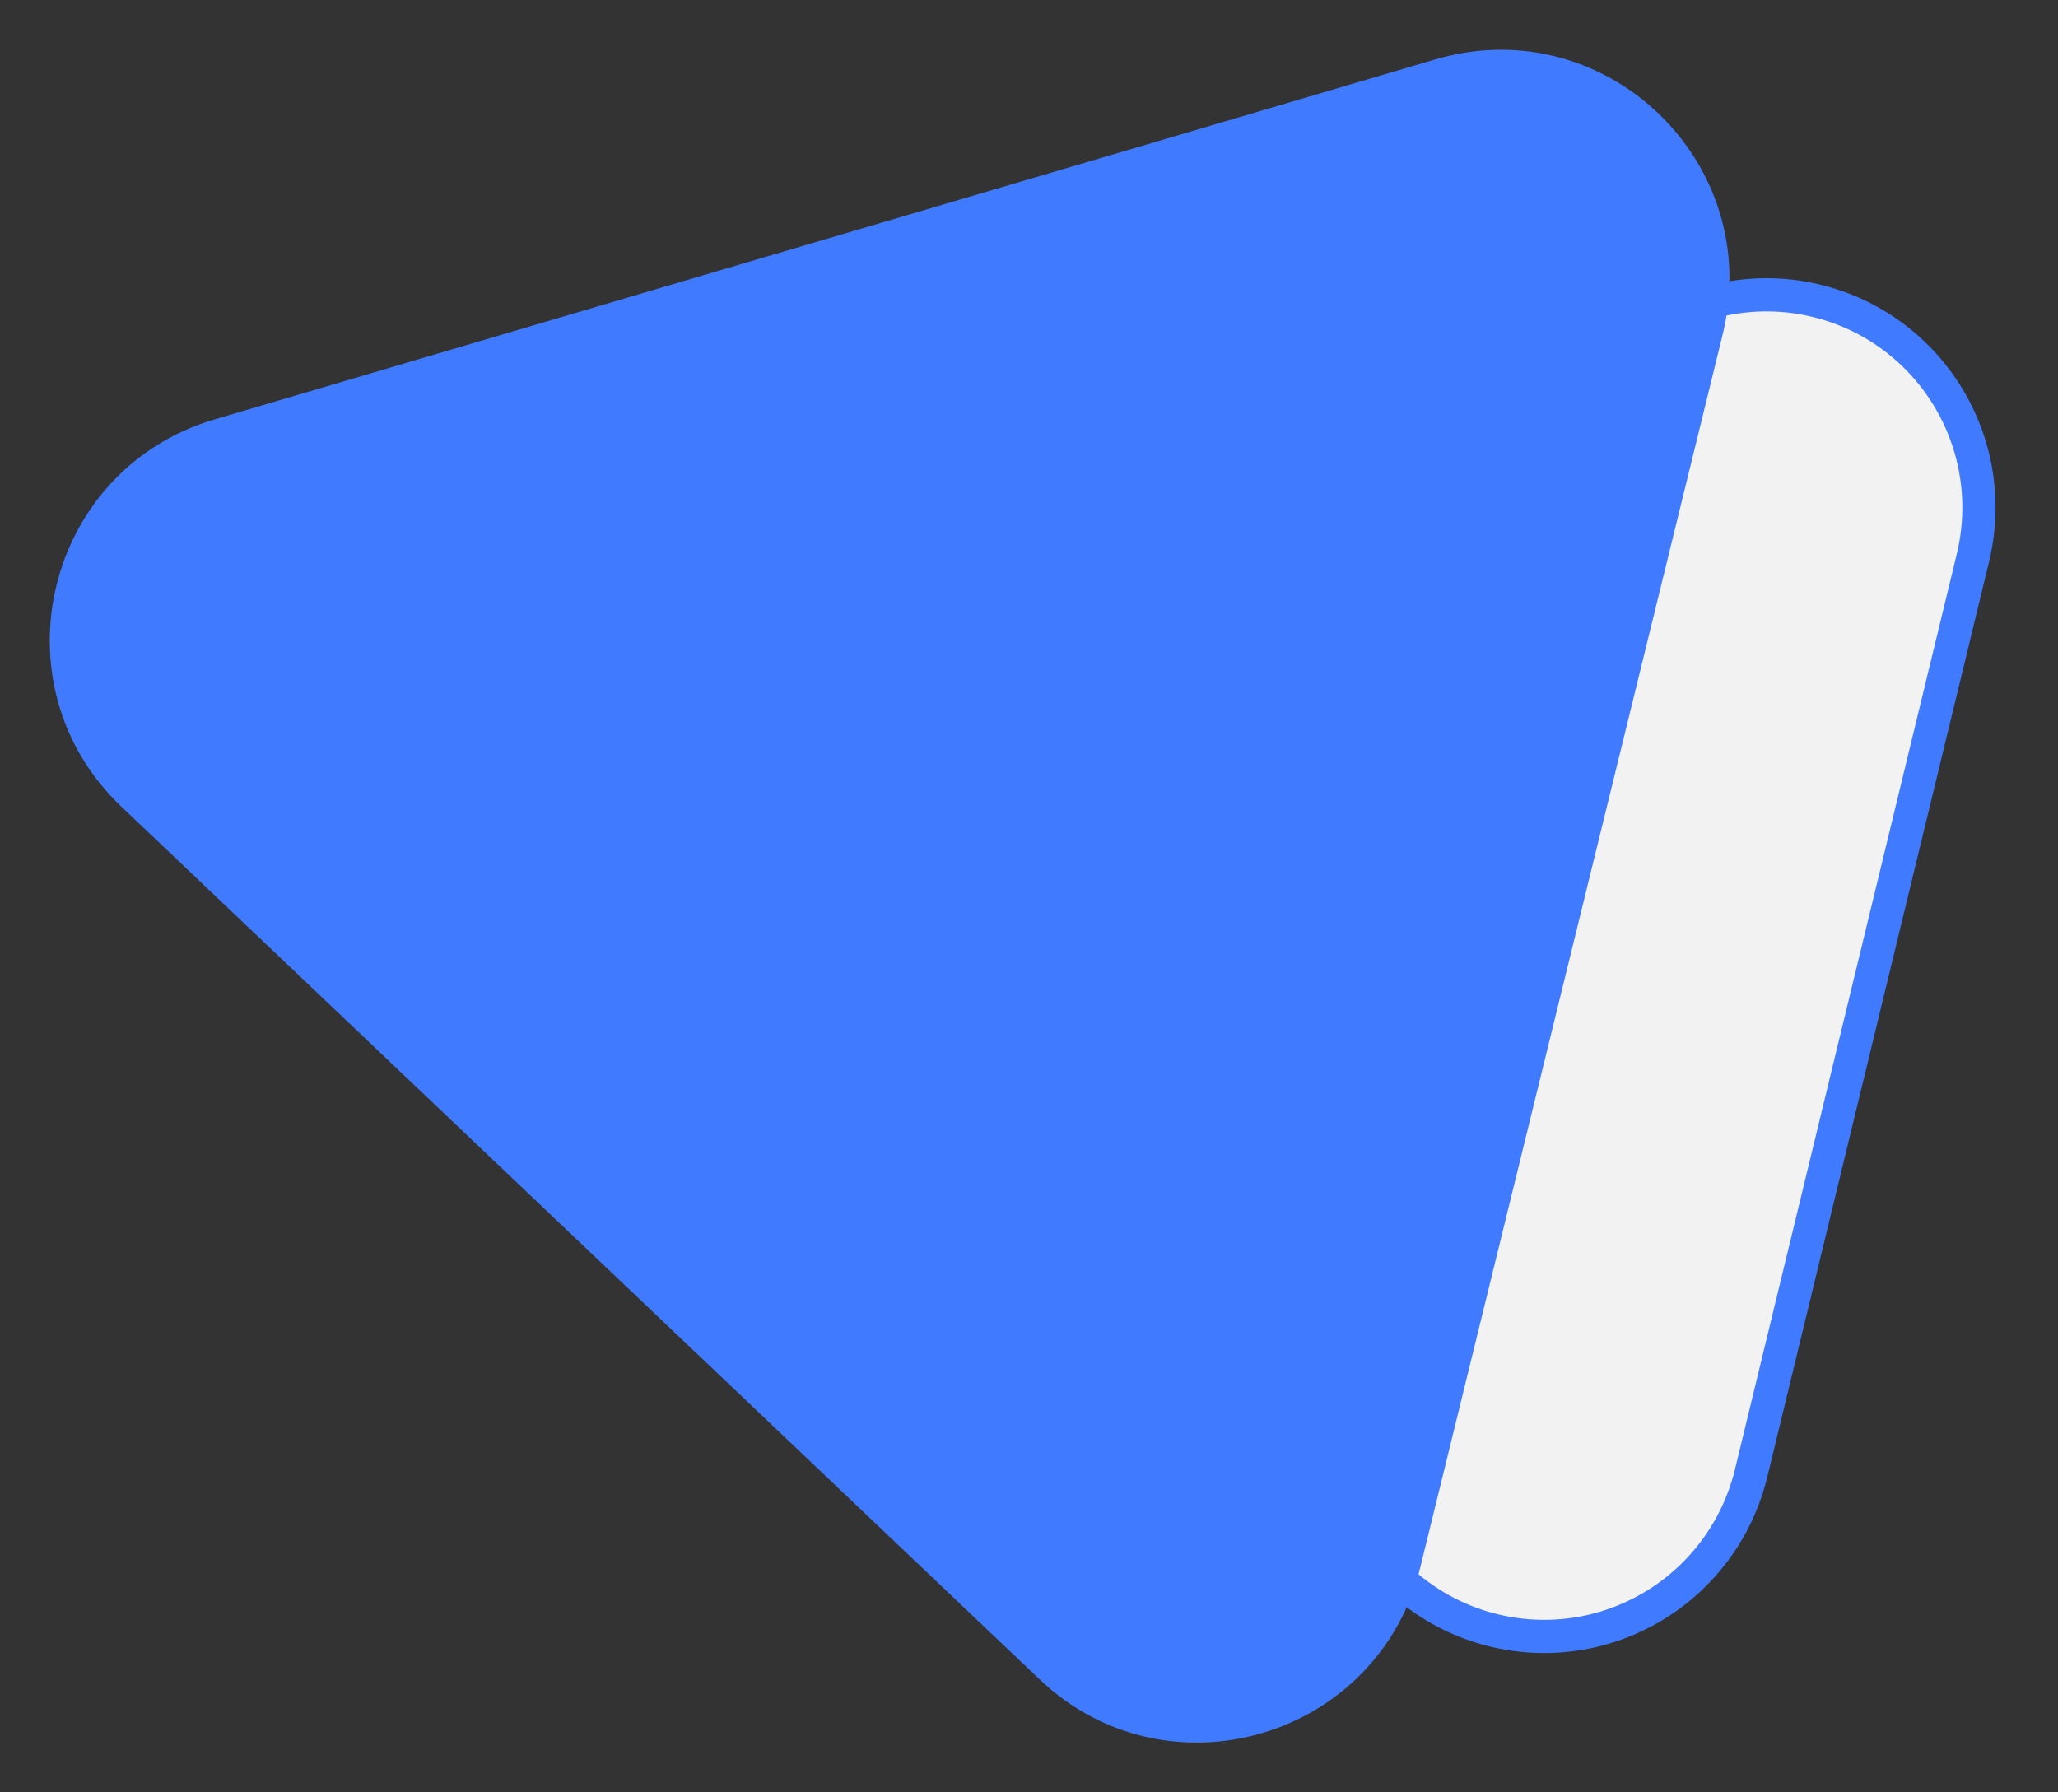 <svg width="31" height="27" viewBox="0 0 31 27" fill="none" xmlns="http://www.w3.org/2000/svg">
<rect x="0" y="0" width="31" height="27" fill="#333333" stroke="none"/>
<path d="M26.377 22.194C26.244 22.742 25.97 23.246 25.581 23.654C25.193 24.063 24.704 24.361 24.164 24.521C23.624 24.68 23.052 24.694 22.505 24.561C21.958 24.429 21.456 24.154 21.049 23.765L10.812 13.982C10.405 13.594 10.108 13.104 9.95 12.564C9.792 12.023 9.778 11.45 9.911 10.902C10.044 10.354 10.319 9.851 10.707 9.443C11.096 9.034 11.585 8.736 12.124 8.577L25.703 4.572C26.243 4.413 26.815 4.398 27.361 4.531C27.908 4.663 28.41 4.937 28.817 5.326C29.224 5.715 29.521 6.204 29.68 6.744C29.838 7.285 29.851 7.858 29.718 8.406L26.377 22.194Z" fill="#F2F2F2"/>
<path d="M18.942 25.867C17.908 26.172 16.725 25.965 15.833 25.118L1.999 11.968C0.208 10.266 0.934 7.256 3.305 6.557L21.693 1.134C24.064 0.435 26.296 2.573 25.706 4.977L21.152 23.549C20.859 24.746 19.975 25.562 18.942 25.867Z" fill="#407BFF"/>
<path d="M21.152 23.549C21.018 24.096 20.744 24.597 20.355 25.004C19.968 25.41 19.48 25.708 18.942 25.867M21.152 23.549L25.706 4.98C25.841 4.432 25.829 3.858 25.671 3.317C25.514 2.775 25.217 2.285 24.81 1.895C24.403 1.505 23.901 1.23 23.353 1.097C22.806 0.964 22.233 0.978 21.693 1.137L3.305 6.56C2.765 6.72 2.276 7.019 1.888 7.427C1.499 7.836 1.225 8.34 1.093 8.888C0.96 9.436 0.974 10.009 1.133 10.55C1.292 11.091 1.59 11.58 1.998 11.968L15.833 25.118M21.152 23.549L25.706 4.977C26.296 2.573 24.064 0.435 21.693 1.134L3.305 6.557C0.934 7.256 0.208 10.266 1.999 11.968L15.833 25.118M21.152 23.549C20.859 24.746 19.975 25.562 18.942 25.867M18.942 25.867C18.403 26.026 17.832 26.04 17.287 25.909C16.742 25.777 16.24 25.504 15.833 25.118M18.942 25.867C17.908 26.172 16.725 25.965 15.833 25.118M2.96 9.337C3.013 9.12 3.204 8.595 3.846 8.405L22.234 2.983C22.876 2.793 23.32 3.131 23.481 3.286C23.642 3.44 23.999 3.869 23.839 4.52L19.286 23.091C19.127 23.74 18.615 23.956 18.402 24.018C18.189 24.081 17.642 24.178 17.159 23.719M26.377 22.194C26.244 22.742 25.97 23.246 25.581 23.654C25.193 24.063 24.704 24.361 24.164 24.521C23.624 24.68 23.052 24.694 22.505 24.561C21.958 24.429 21.456 24.154 21.049 23.765L10.812 13.982C10.405 13.594 10.108 13.104 9.95 12.564C9.792 12.023 9.778 11.45 9.911 10.902C10.044 10.354 10.319 9.851 10.707 9.443C11.096 9.034 11.585 8.736 12.124 8.577L25.703 4.572C26.243 4.413 26.815 4.398 27.361 4.531C27.908 4.663 28.41 4.937 28.817 5.326C29.224 5.715 29.521 6.204 29.68 6.744C29.838 7.285 29.851 7.858 29.718 8.406L26.377 22.194Z" stroke="#407BFF" stroke-width="0.5"/>
</svg>
